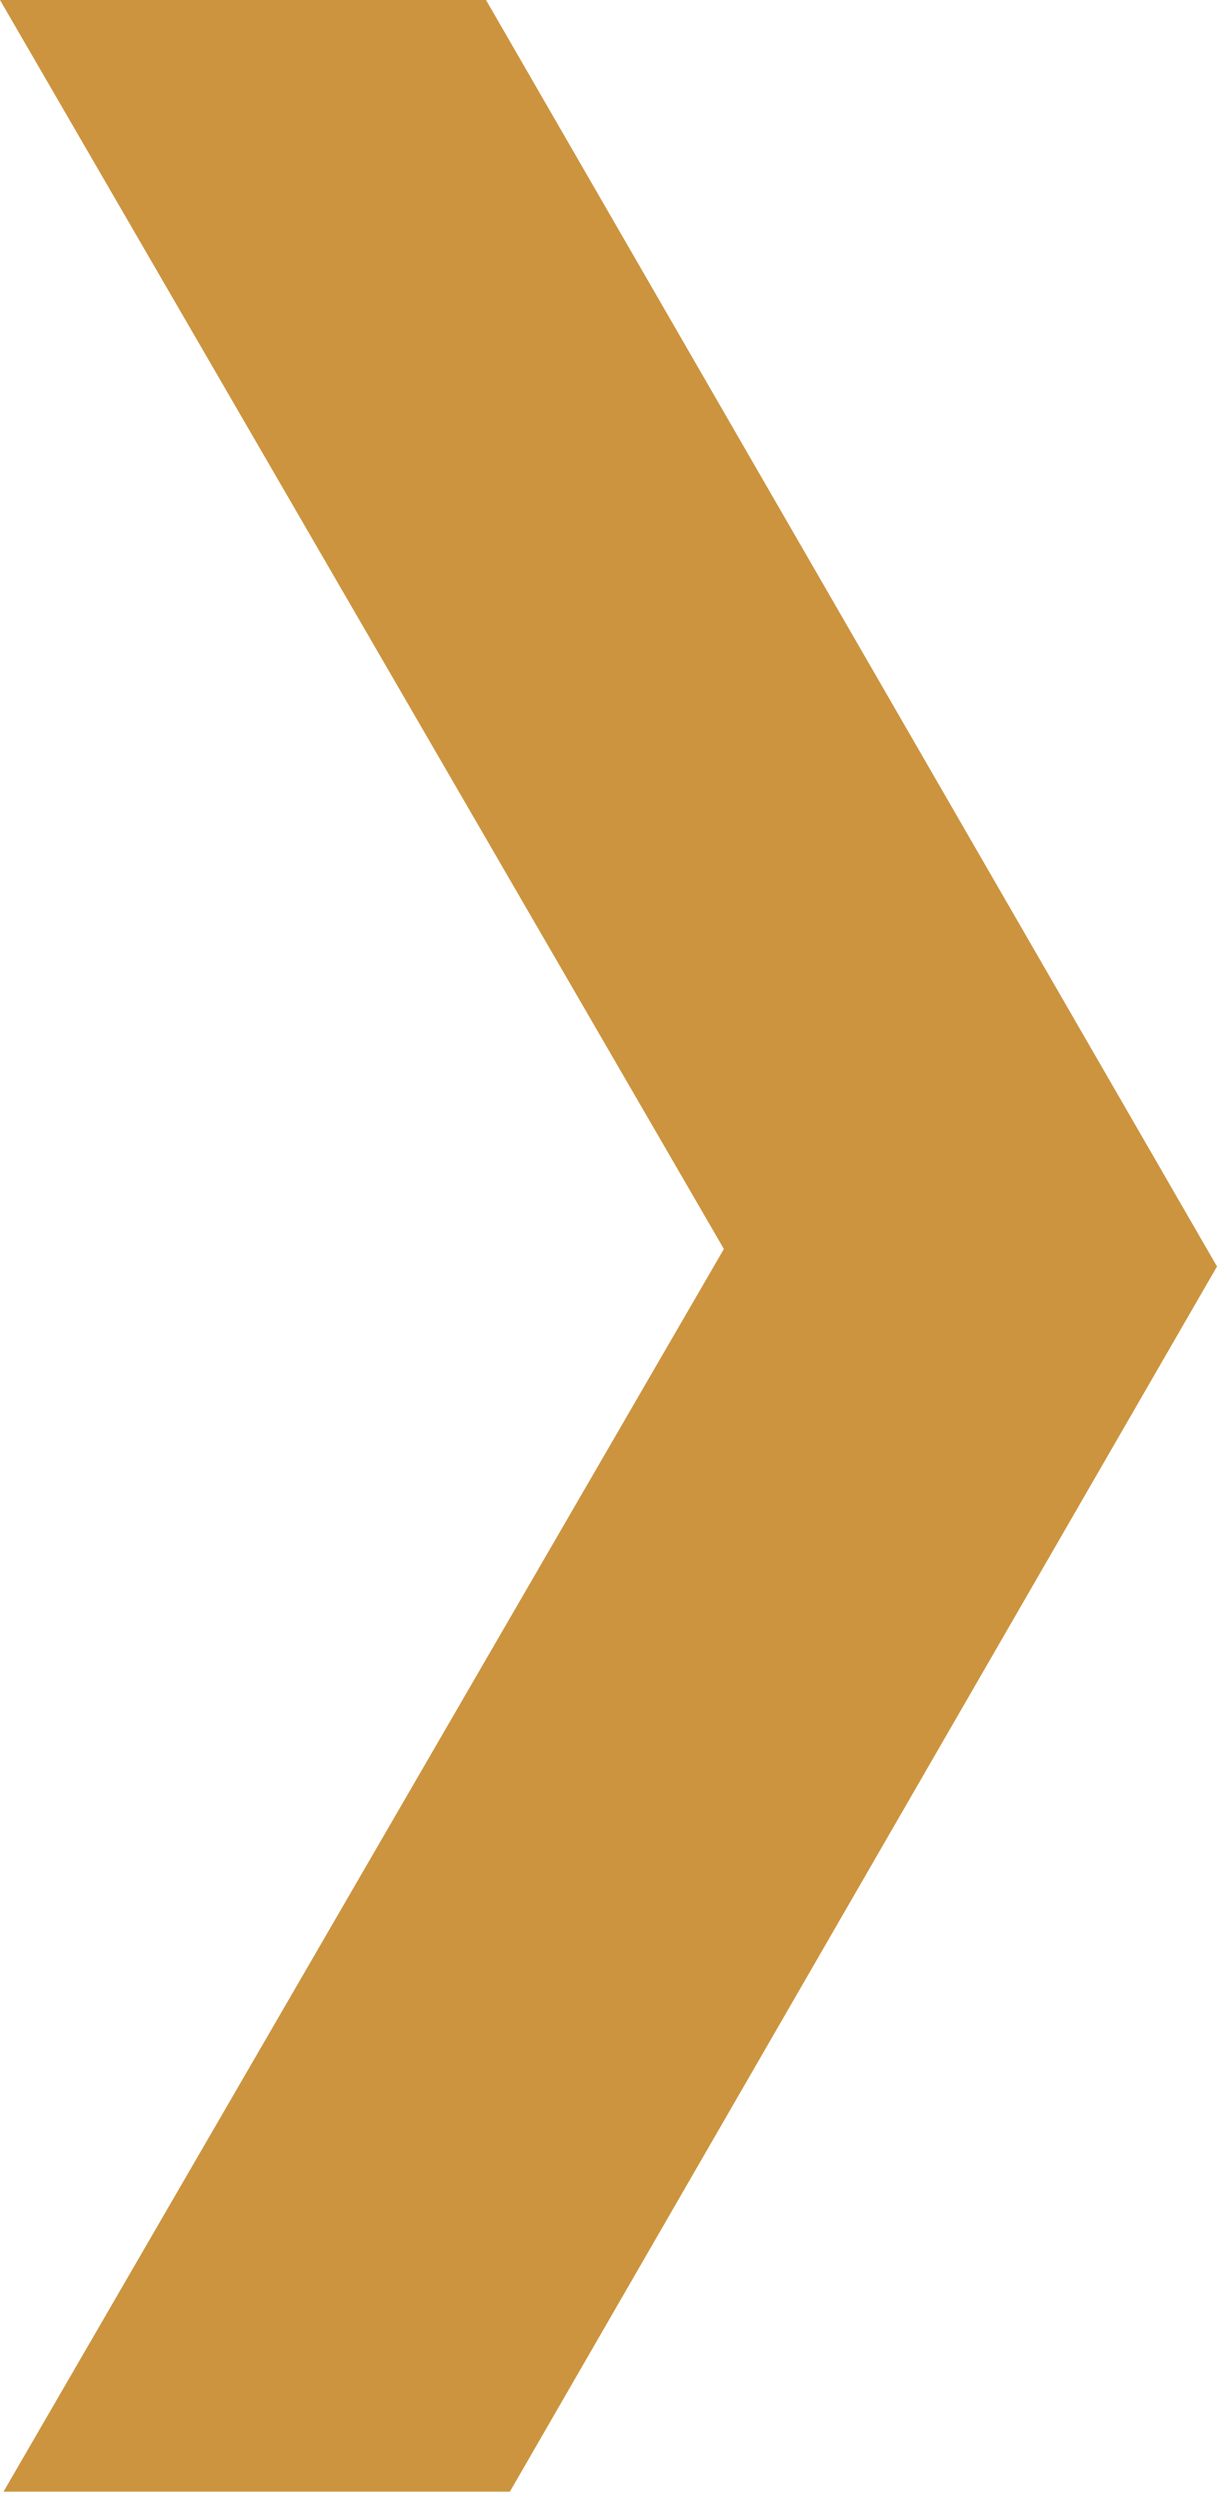 <?xml version="1.0" encoding="UTF-8"?> <svg xmlns="http://www.w3.org/2000/svg" width="56" height="115" viewBox="0 0 56 115" fill="none"><path d="M23.462 114.618L56 58.259L22.364 -1.8713e-05L0 -1.8713e-05L33.309 57.454L0.162 114.618L23.462 114.618Z" fill="#CC943E"></path></svg> 